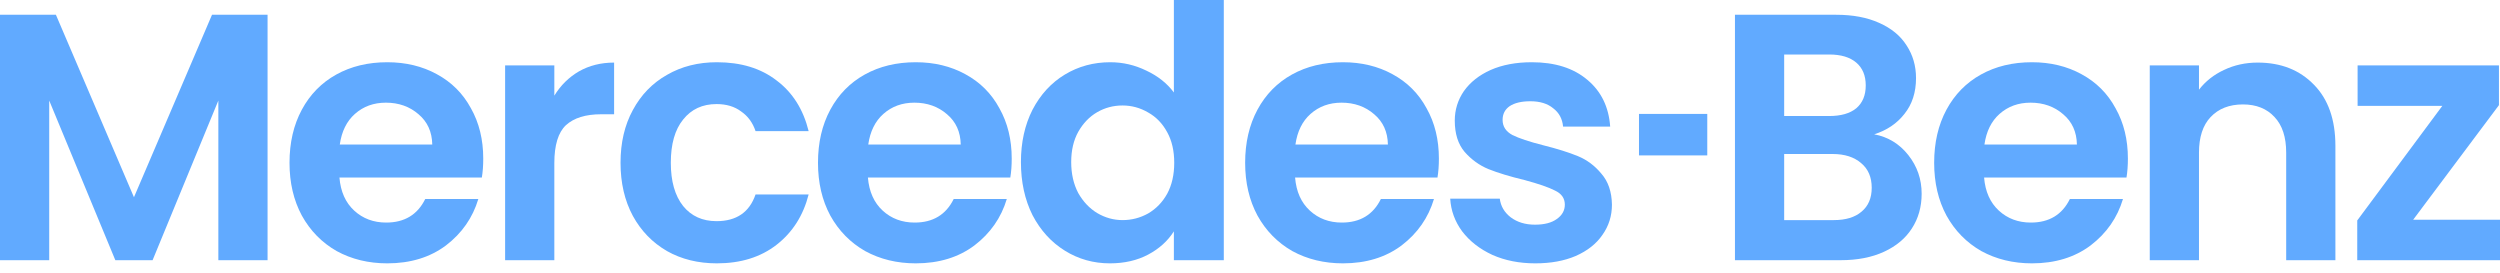 <svg width="266" height="29" viewBox="0 0 266 29" fill="none" xmlns="http://www.w3.org/2000/svg">
<path d="M28.469 1.571V27.684H23.232V10.699L16.236 27.684H12.271L5.237 10.699V27.684H0V1.571H5.948L14.253 20.987L22.558 1.571H28.469Z" fill="#61AAFF"/>
<path d="M51.417 16.872C51.417 17.62 51.367 18.294 51.268 18.892H36.117C36.241 20.389 36.765 21.561 37.688 22.409C38.611 23.257 39.745 23.681 41.092 23.681C43.037 23.681 44.422 22.845 45.245 21.174H50.894C50.295 23.169 49.148 24.816 47.452 26.112C45.756 27.384 43.673 28.02 41.204 28.02C39.209 28.02 37.413 27.584 35.817 26.711C34.246 25.813 33.011 24.554 32.114 22.933C31.241 21.311 30.804 19.441 30.804 17.321C30.804 15.176 31.241 13.293 32.114 11.672C32.986 10.051 34.209 8.804 35.78 7.931C37.351 7.058 39.159 6.622 41.204 6.622C43.175 6.622 44.933 7.046 46.479 7.894C48.05 8.742 49.26 9.951 50.108 11.522C50.981 13.069 51.417 14.852 51.417 16.872ZM45.993 15.376C45.968 14.029 45.482 12.957 44.534 12.158C43.586 11.335 42.426 10.924 41.055 10.924C39.758 10.924 38.66 11.323 37.763 12.121C36.89 12.894 36.353 13.979 36.154 15.376H45.993Z" fill="#61AAFF"/>
<path d="M58.981 10.176C59.655 9.078 60.528 8.218 61.6 7.594C62.697 6.971 63.944 6.659 65.341 6.659V12.158H63.957C62.311 12.158 61.064 12.545 60.216 13.318C59.393 14.091 58.981 15.438 58.981 17.358V27.684H53.744V6.958H58.981V10.176Z" fill="#61AAFF"/>
<path d="M66.025 17.321C66.025 15.176 66.462 13.306 67.335 11.71C68.208 10.088 69.417 8.841 70.964 7.968C72.51 7.071 74.281 6.622 76.276 6.622C78.845 6.622 80.965 7.27 82.636 8.567C84.332 9.839 85.466 11.635 86.04 13.954H80.391C80.092 13.056 79.581 12.358 78.857 11.859C78.159 11.335 77.286 11.073 76.239 11.073C74.742 11.073 73.558 11.622 72.685 12.72C71.812 13.792 71.375 15.326 71.375 17.321C71.375 19.291 71.812 20.825 72.685 21.922C73.558 22.995 74.742 23.531 76.239 23.531C78.359 23.531 79.743 22.583 80.391 20.688H86.04C85.466 22.933 84.332 24.716 82.636 26.038C80.94 27.36 78.82 28.02 76.276 28.02C74.281 28.02 72.51 27.584 70.964 26.711C69.417 25.813 68.208 24.566 67.335 22.97C66.462 21.349 66.025 19.466 66.025 17.321Z" fill="#61AAFF"/>
<path d="M107.647 16.872C107.647 17.62 107.597 18.294 107.497 18.892H92.346C92.471 20.389 92.995 21.561 93.917 22.409C94.84 23.257 95.975 23.681 97.322 23.681C99.267 23.681 100.651 22.845 101.474 21.174H107.123C106.525 23.169 105.377 24.816 103.681 26.112C101.985 27.384 99.903 28.02 97.434 28.02C95.439 28.02 93.643 27.584 92.047 26.711C90.476 25.813 89.241 24.554 88.343 22.933C87.47 21.311 87.034 19.441 87.034 17.321C87.034 15.176 87.47 13.293 88.343 11.672C89.216 10.051 90.438 8.804 92.009 7.931C93.581 7.058 95.389 6.622 97.434 6.622C99.404 6.622 101.162 7.046 102.709 7.894C104.28 8.742 105.49 9.951 106.338 11.522C107.21 13.069 107.647 14.852 107.647 16.872ZM102.222 15.376C102.197 14.029 101.711 12.957 100.763 12.158C99.816 11.335 98.656 10.924 97.284 10.924C95.987 10.924 94.89 11.323 93.992 12.121C93.119 12.894 92.583 13.979 92.383 15.376H102.222Z" fill="#61AAFF"/>
<path d="M108.627 17.246C108.627 15.151 109.038 13.293 109.861 11.672C110.709 10.051 111.856 8.804 113.303 7.931C114.749 7.058 116.358 6.622 118.129 6.622C119.476 6.622 120.76 6.921 121.982 7.519C123.204 8.093 124.177 8.866 124.9 9.839V0H130.212V27.684H124.9V24.616C124.252 25.639 123.341 26.462 122.169 27.085C120.997 27.709 119.638 28.02 118.091 28.02C116.346 28.02 114.749 27.572 113.303 26.674C111.856 25.776 110.709 24.516 109.861 22.895C109.038 21.249 108.627 19.366 108.627 17.246ZM124.938 17.321C124.938 16.049 124.688 14.964 124.189 14.066C123.691 13.143 123.017 12.445 122.169 11.971C121.321 11.473 120.411 11.223 119.438 11.223C118.466 11.223 117.568 11.46 116.745 11.934C115.922 12.408 115.248 13.106 114.724 14.029C114.226 14.927 113.976 15.999 113.976 17.246C113.976 18.493 114.226 19.591 114.724 20.538C115.248 21.461 115.922 22.172 116.745 22.671C117.593 23.169 118.49 23.419 119.438 23.419C120.411 23.419 121.321 23.182 122.169 22.708C123.017 22.209 123.691 21.511 124.189 20.613C124.688 19.69 124.938 18.593 124.938 17.321Z" fill="#61AAFF"/>
<path d="M153.098 16.872C153.098 17.62 153.048 18.294 152.948 18.892H137.797C137.921 20.389 138.445 21.561 139.368 22.409C140.291 23.257 141.426 23.681 142.772 23.681C144.718 23.681 146.102 22.845 146.925 21.174H152.574C151.975 23.169 150.828 24.816 149.132 26.112C147.436 27.384 145.354 28.02 142.885 28.02C140.889 28.02 139.094 27.584 137.497 26.711C135.926 25.813 134.692 24.554 133.794 22.933C132.921 21.311 132.484 19.441 132.484 17.321C132.484 15.176 132.921 13.293 133.794 11.672C134.667 10.051 135.889 8.804 137.46 7.931C139.031 7.058 140.839 6.622 142.885 6.622C144.855 6.622 146.613 7.046 148.159 7.894C149.731 8.742 150.94 9.951 151.788 11.522C152.661 13.069 153.098 14.852 153.098 16.872ZM147.673 15.376C147.648 14.029 147.162 12.957 146.214 12.158C145.266 11.335 144.107 10.924 142.735 10.924C141.438 10.924 140.341 11.323 139.443 12.121C138.57 12.894 138.034 13.979 137.834 15.376H147.673Z" fill="#61AAFF"/>
<path d="M163.355 28.02C161.659 28.02 160.138 27.721 158.791 27.122C157.444 26.499 156.372 25.663 155.574 24.616C154.801 23.569 154.377 22.409 154.302 21.137H159.577C159.676 21.935 160.063 22.596 160.736 23.12C161.435 23.643 162.295 23.905 163.318 23.905C164.315 23.905 165.088 23.706 165.637 23.307C166.211 22.908 166.498 22.396 166.498 21.773C166.498 21.099 166.148 20.601 165.45 20.276C164.777 19.927 163.692 19.553 162.195 19.154C160.649 18.78 159.377 18.393 158.379 17.994C157.407 17.595 156.559 16.984 155.836 16.161C155.137 15.338 154.788 14.228 154.788 12.832C154.788 11.684 155.112 10.637 155.761 9.689C156.434 8.742 157.382 7.993 158.604 7.445C159.851 6.896 161.31 6.622 162.981 6.622C165.45 6.622 167.42 7.245 168.892 8.492C170.363 9.714 171.174 11.373 171.323 13.468H166.311C166.236 12.645 165.887 11.996 165.263 11.522C164.664 11.024 163.854 10.774 162.831 10.774C161.884 10.774 161.148 10.949 160.624 11.298C160.125 11.647 159.876 12.133 159.876 12.757C159.876 13.455 160.225 13.992 160.923 14.366C161.622 14.715 162.707 15.076 164.178 15.45C165.675 15.825 166.909 16.211 167.882 16.61C168.854 17.009 169.69 17.633 170.388 18.481C171.112 19.304 171.486 20.401 171.511 21.773C171.511 22.97 171.174 24.042 170.5 24.99C169.852 25.938 168.904 26.686 167.657 27.235C166.435 27.759 165.001 28.02 163.355 28.02Z" fill="#61AAFF"/>
<path d="M181.654 12.121V16.535H174.388V12.121H181.654Z" fill="#61AAFF"/>
<path d="M199.413 14.291C200.885 14.565 202.094 15.301 203.042 16.498C203.99 17.695 204.464 19.067 204.464 20.613C204.464 22.01 204.115 23.244 203.416 24.317C202.743 25.364 201.758 26.187 200.461 26.786C199.164 27.384 197.63 27.684 195.859 27.684H184.599V1.571H195.373C197.144 1.571 198.665 1.858 199.937 2.432C201.234 3.005 202.207 3.803 202.855 4.826C203.528 5.848 203.865 7.008 203.865 8.305C203.865 9.826 203.454 11.098 202.631 12.121C201.833 13.143 200.76 13.867 199.413 14.291ZM189.836 12.345H194.625C195.872 12.345 196.832 12.071 197.505 11.522C198.179 10.949 198.515 10.138 198.515 9.091C198.515 8.043 198.179 7.233 197.505 6.659C196.832 6.085 195.872 5.799 194.625 5.799H189.836V12.345ZM195.111 23.419C196.383 23.419 197.368 23.12 198.067 22.521C198.79 21.922 199.151 21.075 199.151 19.977C199.151 18.855 198.777 17.982 198.029 17.358C197.281 16.71 196.271 16.386 194.999 16.386H189.836V23.419H195.111Z" fill="#61AAFF"/>
<path d="M226.408 16.872C226.408 17.62 226.358 18.294 226.258 18.892H211.107C211.232 20.389 211.755 21.561 212.678 22.409C213.601 23.257 214.736 23.681 216.083 23.681C218.028 23.681 219.412 22.845 220.235 21.174H225.884C225.286 23.169 224.138 24.816 222.442 26.112C220.746 27.384 218.664 28.02 216.195 28.02C214.2 28.02 212.404 27.584 210.808 26.711C209.236 25.813 208.002 24.554 207.104 22.933C206.231 21.311 205.795 19.441 205.795 17.321C205.795 15.176 206.231 13.293 207.104 11.672C207.977 10.051 209.199 8.804 210.77 7.931C212.342 7.058 214.15 6.622 216.195 6.622C218.165 6.622 219.923 7.046 221.47 7.894C223.041 8.742 224.251 9.951 225.098 11.522C225.971 13.069 226.408 14.852 226.408 16.872ZM220.983 15.376C220.958 14.029 220.472 12.957 219.524 12.158C218.577 11.335 217.417 10.924 216.045 10.924C214.748 10.924 213.651 11.323 212.753 12.121C211.88 12.894 211.344 13.979 211.144 15.376H220.983Z" fill="#61AAFF"/>
<path d="M240.219 6.659C242.688 6.659 244.684 7.445 246.205 9.016C247.726 10.562 248.487 12.732 248.487 15.525V27.684H243.25V16.236C243.25 14.59 242.838 13.331 242.015 12.458C241.192 11.56 240.07 11.111 238.648 11.111C237.202 11.111 236.054 11.56 235.206 12.458C234.383 13.331 233.972 14.59 233.972 16.236V27.684H228.734V6.958H233.972V9.54C234.67 8.642 235.555 7.943 236.628 7.445C237.725 6.921 238.922 6.659 240.219 6.659Z" fill="#61AAFF"/>
<path d="M256.76 23.381H266V27.684H250.811V23.456L259.865 11.261H250.849V6.958H265.888V11.186L256.76 23.381Z" fill="#61AAFF"/>
</svg>
